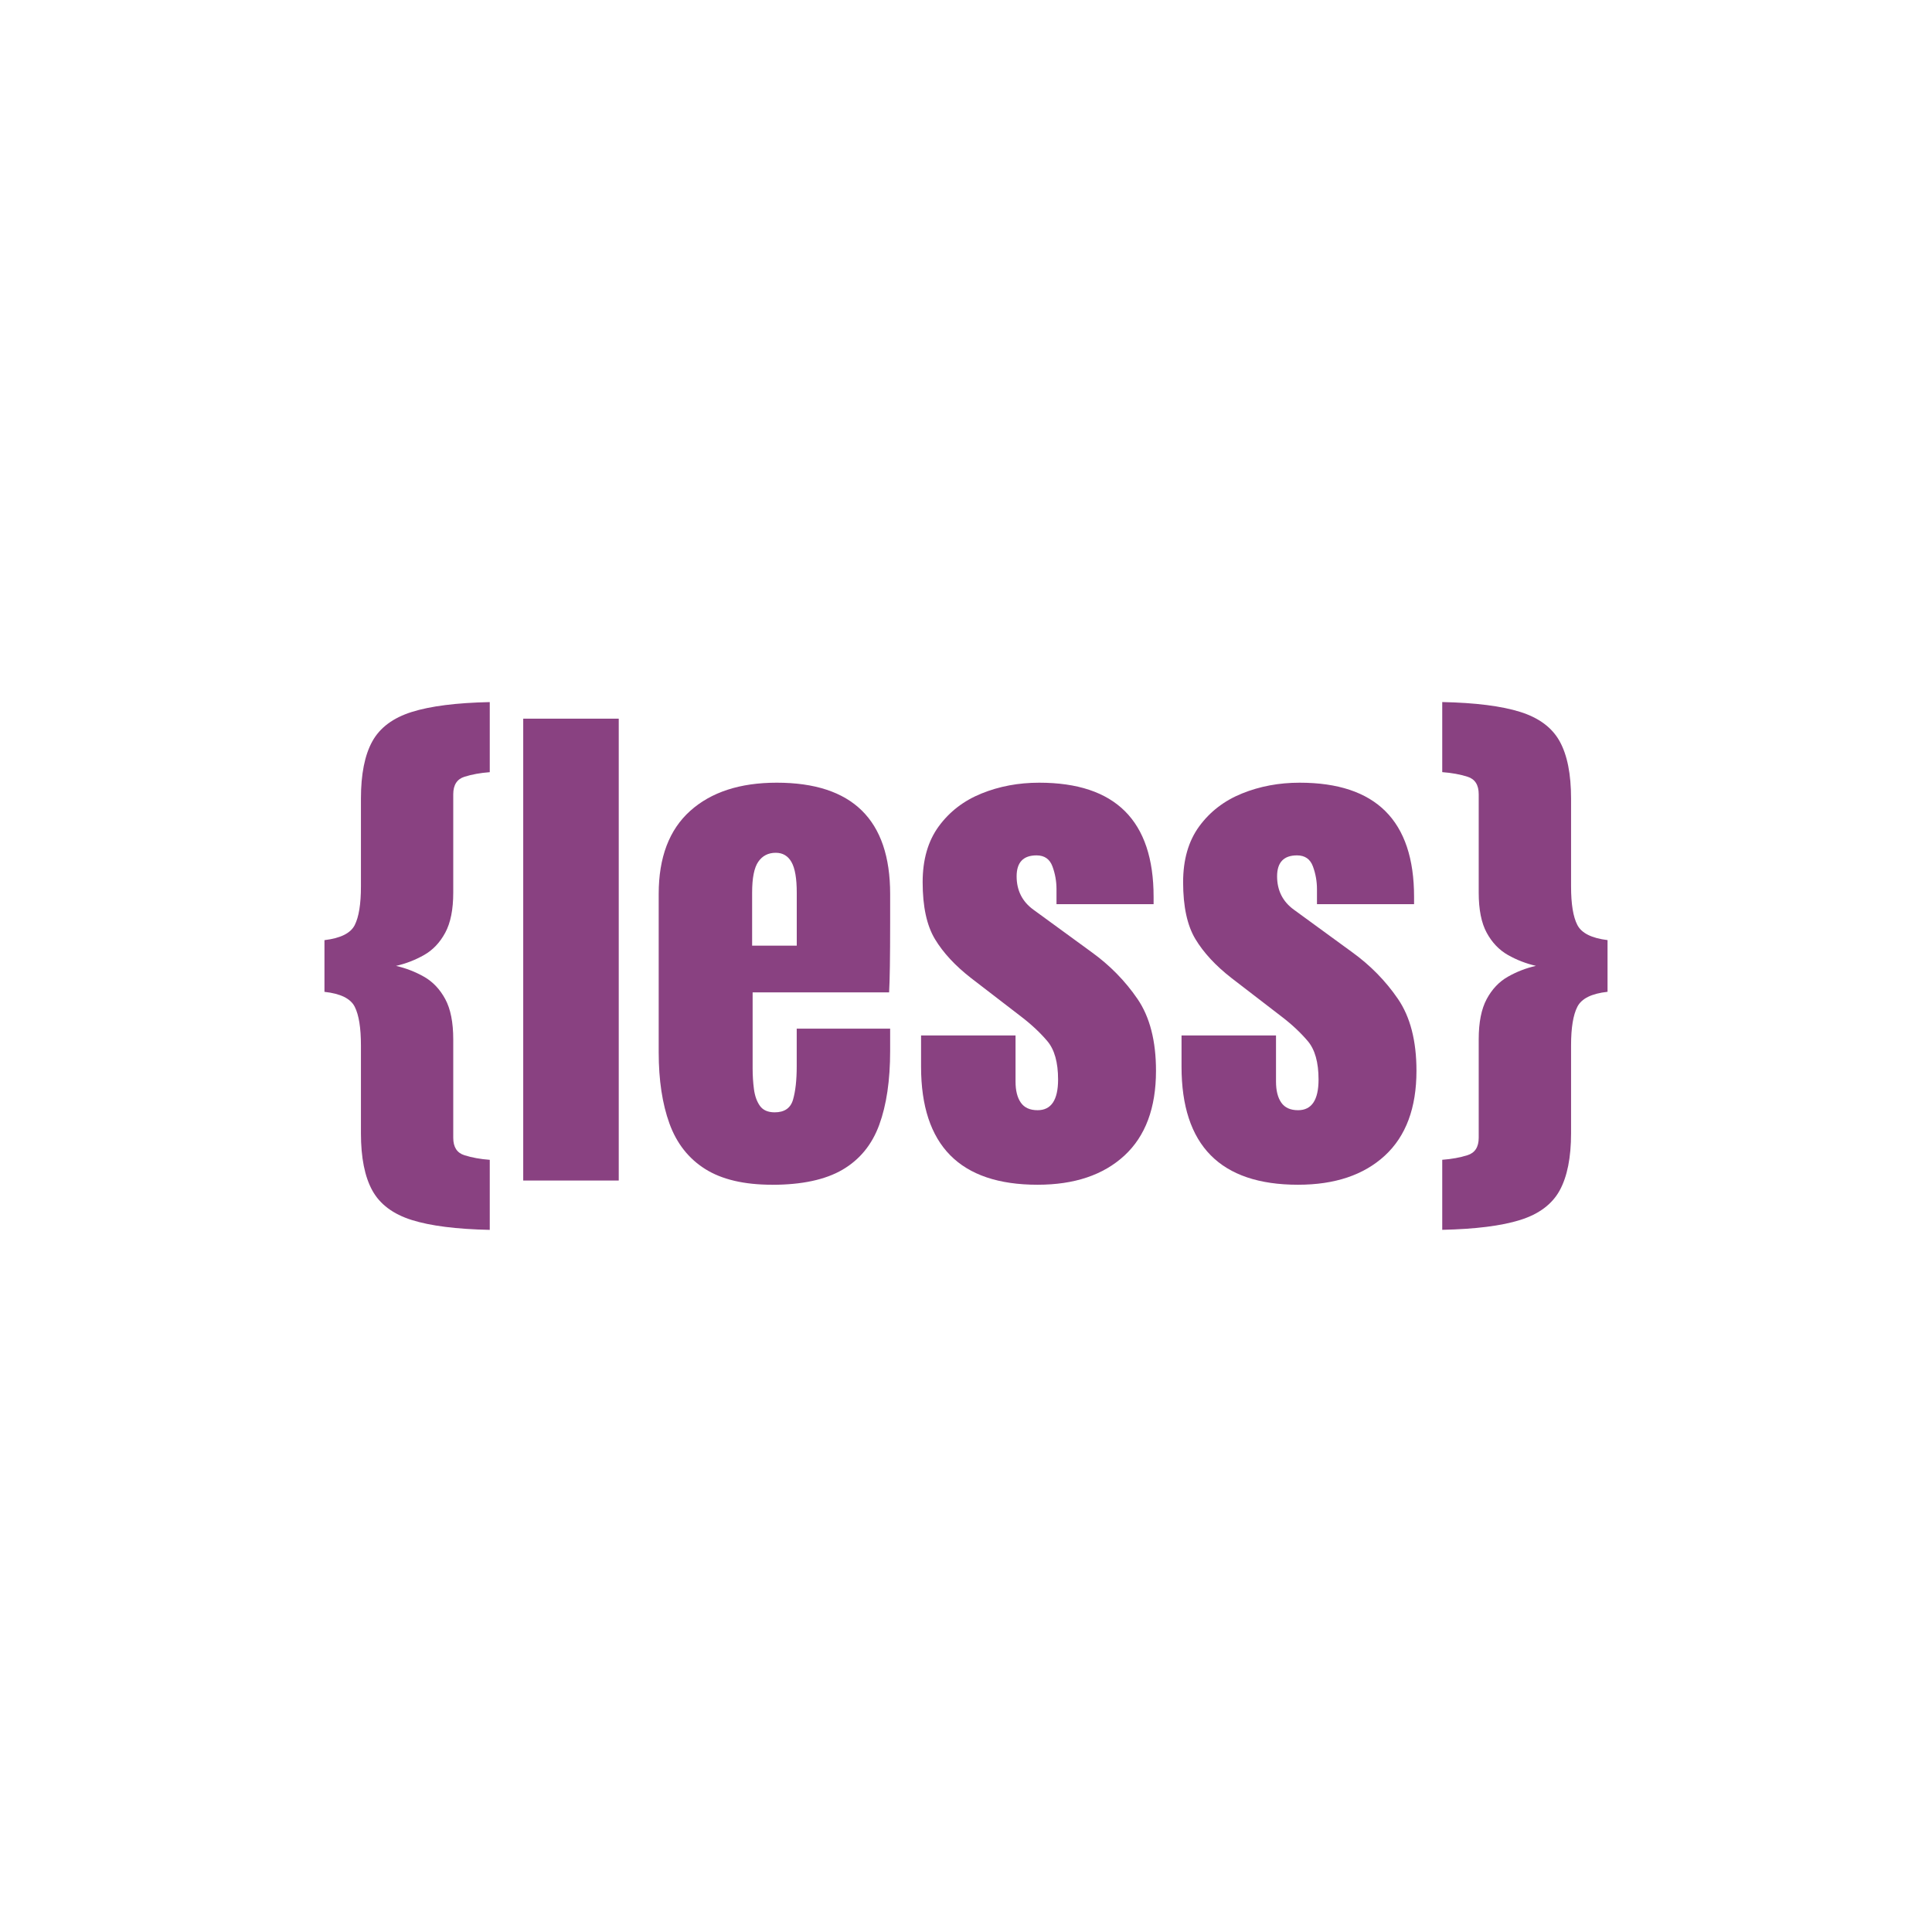 <?xml version="1.0" encoding="UTF-8"?><svg id="Layer_1" xmlns="http://www.w3.org/2000/svg" viewBox="0 0 500 500"><defs><style>.cls-1{fill:#894181;}</style></defs><path class="cls-1" d="m126.75,318.29c-8.6-.18-15.33-1.03-20.17-2.55-4.85-1.52-8.25-4.07-10.22-7.64-1.97-3.58-2.95-8.51-2.95-14.81v-22.75c0-4.53-.53-7.85-1.6-9.98-1.07-2.13-3.68-3.42-7.84-3.87v-13.38c4.17-.5,6.78-1.8,7.84-3.91,1.06-2.11,1.6-5.42,1.6-9.95v-22.75c0-6.34.98-11.28,2.95-14.84,1.97-3.56,5.38-6.09,10.22-7.61,4.84-1.52,11.57-2.37,20.17-2.55v18.14c-2.45.18-4.63.58-6.56,1.19-1.92.61-2.89,2.12-2.89,4.52v25.47c0,4.35-.69,7.8-2.07,10.36-1.38,2.56-3.2,4.48-5.47,5.77-2.27,1.29-4.69,2.23-7.27,2.82,2.58.59,5,1.53,7.27,2.82,2.26,1.29,4.09,3.22,5.47,5.77,1.38,2.56,2.07,6.03,2.07,10.43v25.47c0,2.4.96,3.9,2.89,4.51,1.93.61,4.11,1.01,6.56,1.19v18.14Z"/><path class="cls-1" d="m135.41,305.52v-119.53h24.72v119.53h-24.72Z"/><path class="cls-1" d="m199.82,306.61c-7.24,0-13.02-1.36-17.32-4.07s-7.38-6.63-9.24-11.75c-1.86-5.12-2.79-11.27-2.79-18.47v-40.96c0-9.46,2.72-16.63,8.15-21.5,5.43-4.87,12.9-7.3,22.41-7.3,19.56,0,29.34,9.6,29.34,28.8v7.4c0,8.97-.09,14.99-.27,18.07h-35.32v19.7c0,1.81.11,3.59.34,5.33.23,1.74.73,3.18,1.53,4.31.79,1.13,2.07,1.7,3.84,1.7,2.53,0,4.12-1.09,4.75-3.29.63-2.19.95-5.06.95-8.59v-9.78h24.18v5.77c0,7.61-.94,13.98-2.82,19.12-1.88,5.14-5.05,9.01-9.51,11.62-4.46,2.6-10.54,3.9-18.24,3.9Zm-5.16-61.87h11.54v-13.72c0-3.67-.45-6.3-1.36-7.91s-2.27-2.41-4.07-2.41c-1.95,0-3.45.77-4.52,2.31-1.07,1.54-1.6,4.21-1.6,8.02v13.72Z"/><path class="cls-1" d="m268.52,306.61c-20.1,0-30.15-10.19-30.15-30.56v-8.08h24.45v11.95c0,2.31.45,4.12,1.36,5.43.91,1.31,2.35,1.97,4.35,1.97,3.53,0,5.3-2.65,5.3-7.94,0-4.44-.93-7.75-2.79-9.95-1.86-2.19-4.12-4.31-6.79-6.35l-12.97-9.98c-4.07-3.17-7.18-6.52-9.31-10.05-2.13-3.53-3.19-8.44-3.19-14.74,0-5.84,1.39-10.66,4.18-14.47,2.79-3.8,6.47-6.63,11.07-8.49s9.56-2.79,14.91-2.79c19.74,0,29.61,9.85,29.61,29.54v1.9h-25.13v-3.87c0-2.04-.35-4.01-1.05-5.91-.7-1.9-2.07-2.85-4.11-2.85-3.44,0-5.16,1.81-5.16,5.43s1.45,6.54,4.35,8.63l15.08,11c4.71,3.4,8.66,7.43,11.85,12.09,3.19,4.66,4.79,10.87,4.79,18.61,0,9.6-2.73,16.91-8.18,21.94-5.46,5.03-12.94,7.54-22.45,7.54Z"/><path class="cls-1" d="m335.93,306.61c-20.1,0-30.15-10.19-30.15-30.56v-8.08h24.45v11.95c0,2.31.45,4.12,1.36,5.43.91,1.31,2.35,1.97,4.35,1.97,3.53,0,5.3-2.65,5.3-7.94,0-4.44-.93-7.75-2.79-9.95-1.86-2.19-4.12-4.31-6.79-6.35l-12.97-9.98c-4.07-3.17-7.18-6.52-9.31-10.05-2.13-3.53-3.19-8.44-3.19-14.74,0-5.84,1.39-10.66,4.18-14.47,2.79-3.8,6.47-6.63,11.07-8.49,4.6-1.86,9.56-2.79,14.91-2.79,19.74,0,29.61,9.85,29.61,29.54v1.9h-25.13v-3.87c0-2.04-.35-4.01-1.05-5.91-.7-1.9-2.07-2.85-4.11-2.85-3.44,0-5.16,1.81-5.16,5.43s1.45,6.54,4.35,8.63l15.08,11c4.71,3.4,8.66,7.43,11.85,12.09,3.19,4.66,4.79,10.87,4.79,18.61,0,9.6-2.73,16.91-8.18,21.94-5.46,5.03-12.94,7.54-22.45,7.54Z"/><path class="cls-1" d="m373.25,318.29v-18.14c2.45-.18,4.63-.58,6.55-1.19,1.93-.61,2.89-2.12,2.89-4.51v-25.47c0-4.39.69-7.87,2.07-10.43,1.38-2.56,3.2-4.48,5.47-5.77,2.26-1.29,4.69-2.23,7.27-2.82-2.58-.59-5-1.53-7.27-2.82-2.26-1.29-4.09-3.2-5.47-5.74-1.38-2.53-2.07-6-2.07-10.39v-25.47c0-2.4-.96-3.91-2.89-4.52-1.92-.61-4.11-1.01-6.55-1.19v-18.14c8.6.18,15.33,1.03,20.17,2.55,4.84,1.52,8.25,4.05,10.22,7.61,1.97,3.56,2.95,8.5,2.95,14.84v22.75c0,4.53.54,7.84,1.63,9.95,1.09,2.1,3.69,3.41,7.81,3.91v13.38c-4.12.45-6.72,1.74-7.81,3.87-1.09,2.13-1.63,5.46-1.63,9.98v22.75c0,6.3-.99,11.23-2.95,14.81-1.97,3.58-5.38,6.12-10.22,7.64-4.84,1.52-11.57,2.36-20.17,2.55Z"/></svg>